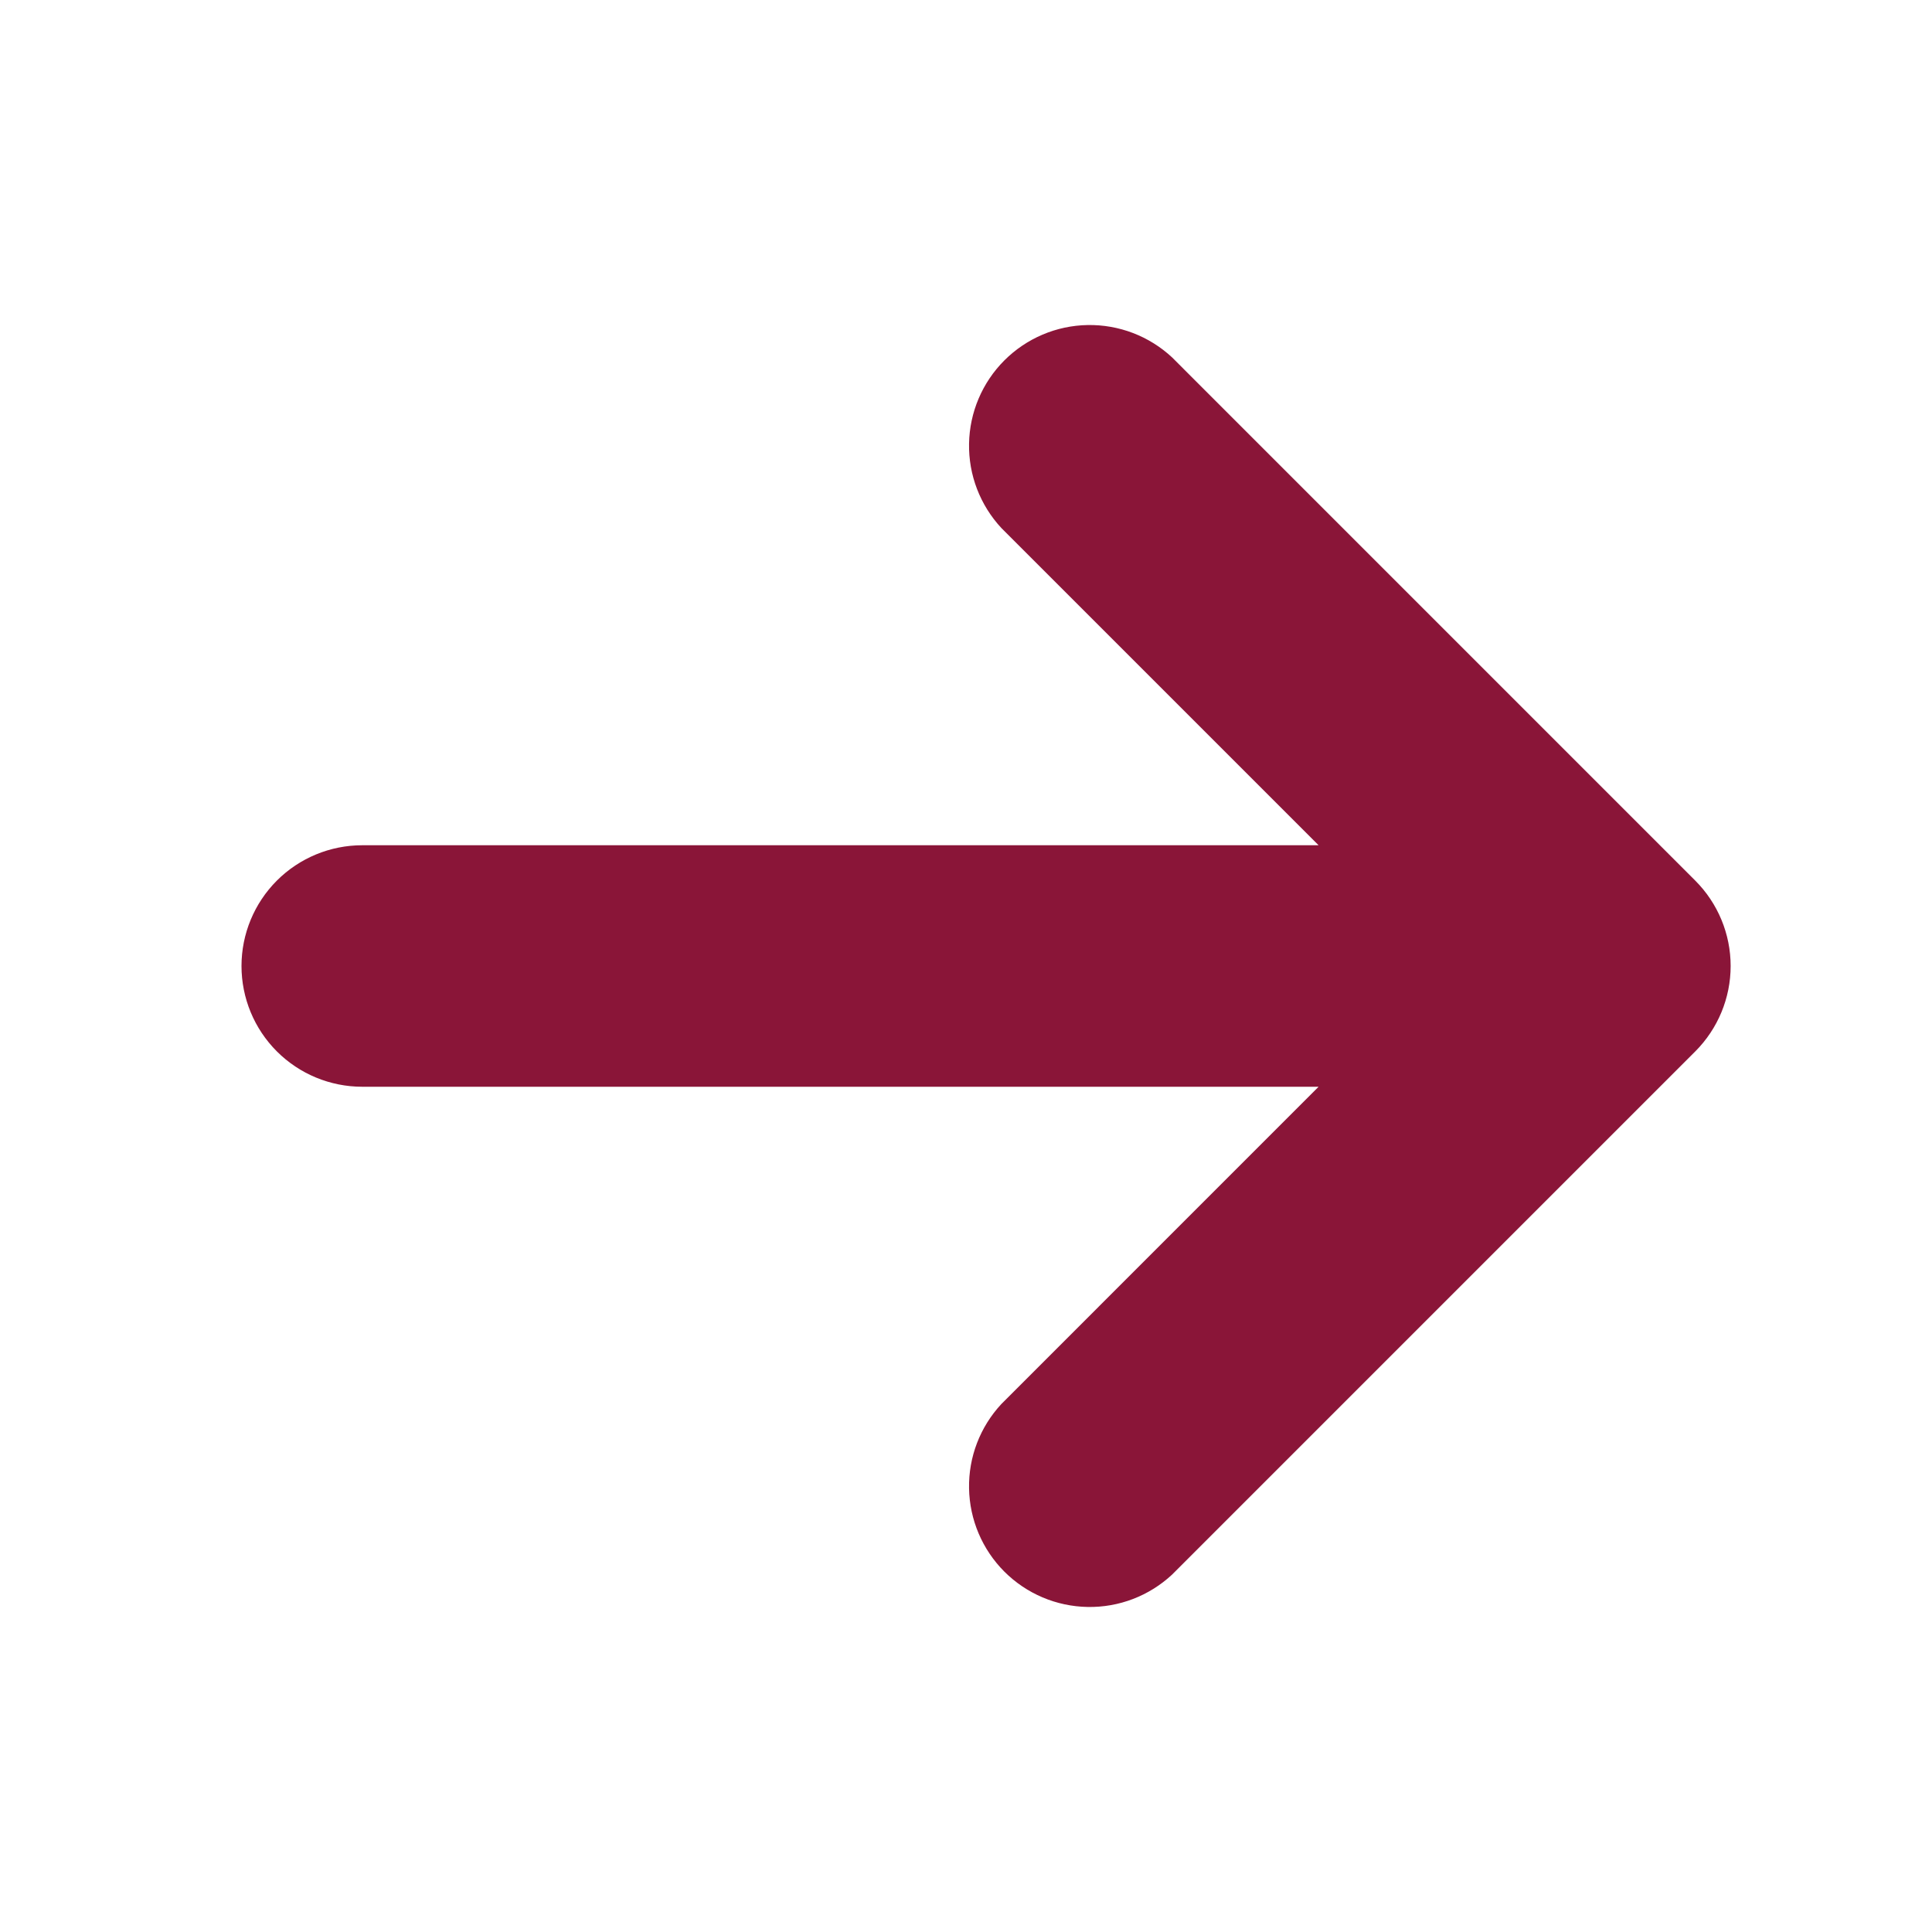 <svg xmlns="http://www.w3.org/2000/svg" width="50" height="50" viewBox="0 0 50 50" fill="none"><path d="M6.25 25C6.25 25.829 6.579 26.624 7.165 27.21C7.751 27.796 8.546 28.125 9.375 28.125L34.125 28.125L25.917 36.334C25.365 36.926 25.064 37.709 25.079 38.519C25.093 39.329 25.421 40.101 25.993 40.674C26.566 41.246 27.338 41.574 28.148 41.588C28.958 41.603 29.741 41.302 30.334 40.75L43.875 27.209C44.46 26.622 44.789 25.828 44.789 25C44.789 24.172 44.46 23.378 43.875 22.792L30.334 9.25C29.741 8.698 28.958 8.398 28.148 8.412C27.338 8.426 26.566 8.754 25.993 9.327C25.421 9.899 25.093 10.672 25.079 11.481C25.064 12.291 25.365 13.074 25.917 13.667L34.125 21.875L9.375 21.875C8.546 21.875 7.751 22.204 7.165 22.79C6.579 23.377 6.25 24.171 6.25 25Z" fill="#8A1538"></path></svg>